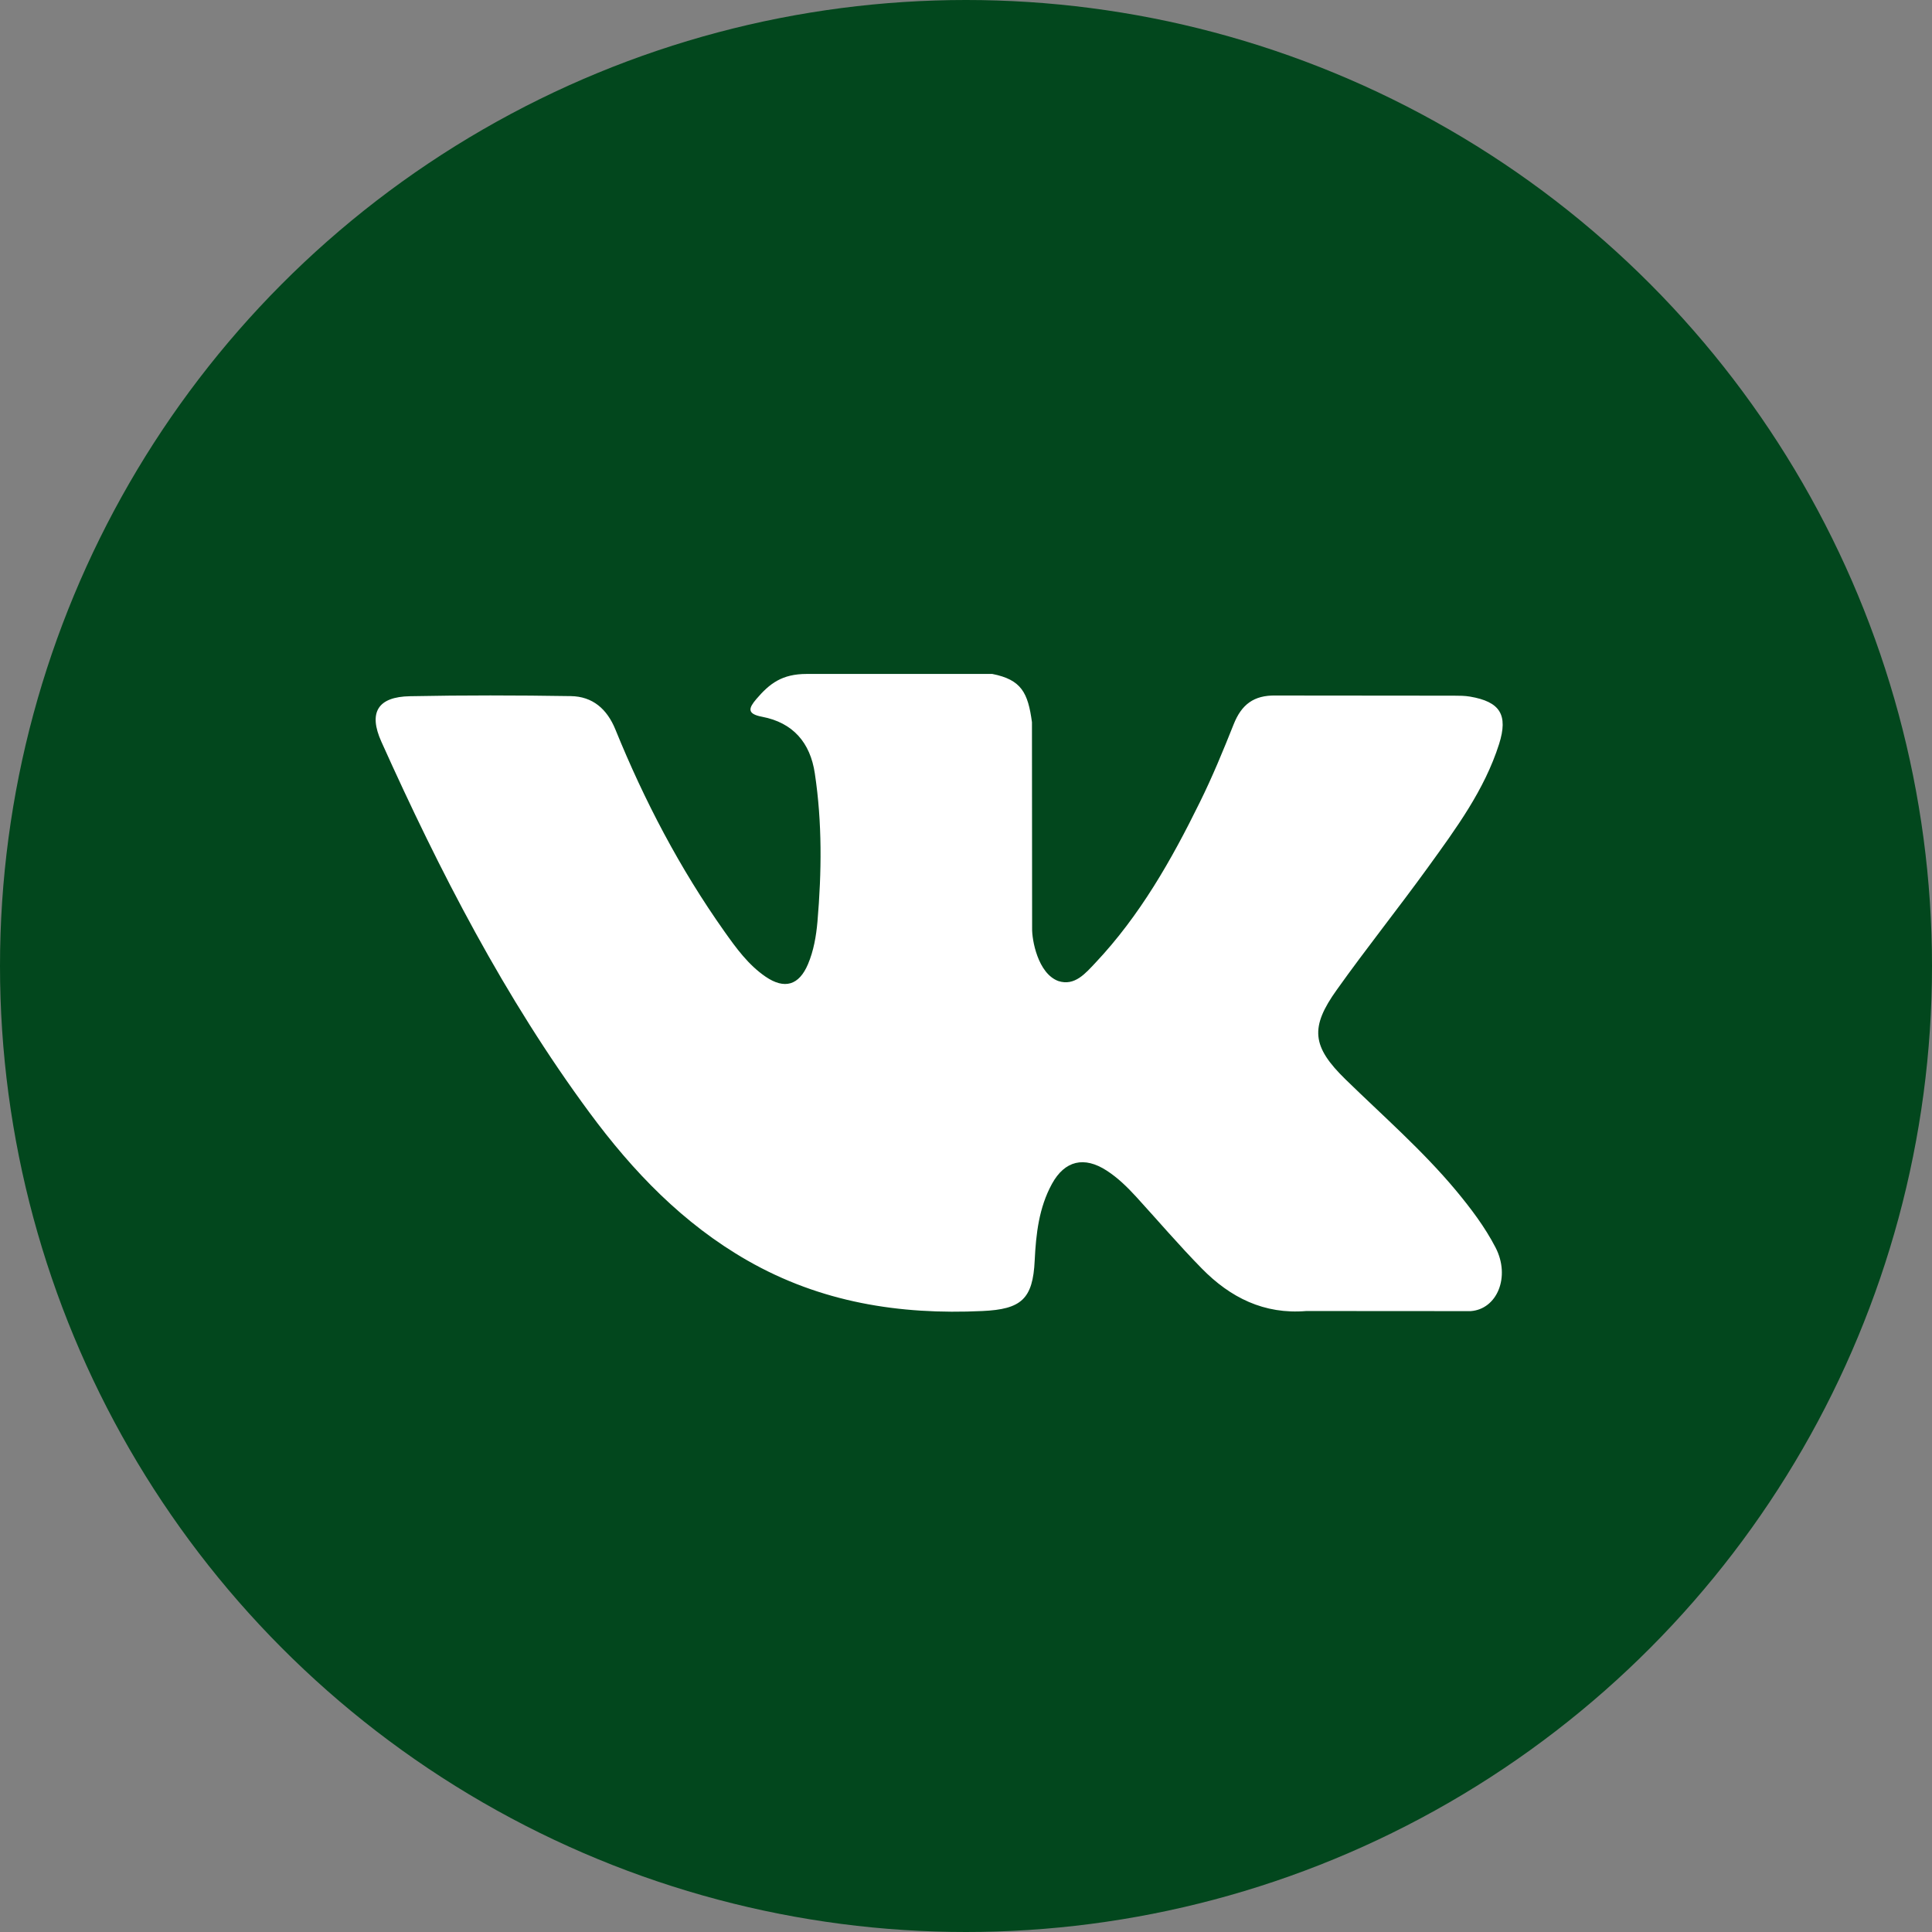 <?xml version="1.0" encoding="UTF-8"?> <svg xmlns="http://www.w3.org/2000/svg" width="36" height="36" viewBox="0 0 36 36" fill="none"><rect x="0" y="0" width="36" height="36" fill="#808080" stroke="none"/><circle cx="18" cy="18" r="18" fill="#02471D"></circle><g clip-path="url(#clip0_213_16)"><path fill-rule="evenodd" clip-rule="evenodd" d="M25.073 20.114C25.77 20.794 26.505 21.434 27.13 22.183C27.406 22.516 27.667 22.859 27.867 23.245C28.151 23.794 27.894 24.398 27.402 24.431L24.343 24.429C23.553 24.495 22.924 24.177 22.395 23.638C21.971 23.206 21.579 22.747 21.172 22.301C21.005 22.119 20.83 21.947 20.621 21.812C20.203 21.541 19.841 21.624 19.602 22.059C19.359 22.502 19.304 22.993 19.28 23.486C19.247 24.207 19.03 24.396 18.306 24.429C16.759 24.502 15.292 24.268 13.928 23.488C12.726 22.8 11.794 21.829 10.983 20.73C9.403 18.59 8.193 16.238 7.106 13.82C6.861 13.275 7.04 12.983 7.641 12.973C8.639 12.953 9.637 12.955 10.636 12.971C11.042 12.977 11.311 13.21 11.467 13.593C12.007 14.921 12.668 16.184 13.497 17.355C13.718 17.667 13.943 17.978 14.264 18.198C14.619 18.441 14.889 18.36 15.056 17.965C15.162 17.714 15.208 17.444 15.232 17.176C15.311 16.253 15.322 15.331 15.183 14.411C15.098 13.836 14.774 13.465 14.201 13.356C13.909 13.301 13.952 13.192 14.094 13.025C14.34 12.737 14.571 12.558 15.032 12.558H18.49C19.034 12.665 19.155 12.91 19.229 13.457L19.232 17.298C19.227 17.51 19.338 18.139 19.72 18.28C20.026 18.38 20.227 18.135 20.411 17.941C21.239 17.063 21.829 16.024 22.357 14.949C22.591 14.476 22.793 13.985 22.988 13.495C23.133 13.131 23.36 12.952 23.77 12.96L27.097 12.963C27.196 12.963 27.296 12.964 27.391 12.98C27.952 13.076 28.106 13.317 27.933 13.865C27.66 14.724 27.129 15.44 26.61 16.159C26.055 16.927 25.461 17.668 24.911 18.441C24.405 19.146 24.445 19.502 25.073 20.114Z" fill="white"></path></g><defs><clipPath id="clip0_213_16"><rect width="21" height="21" fill="white" transform="translate(7 8)"></rect></clipPath></defs></svg> 